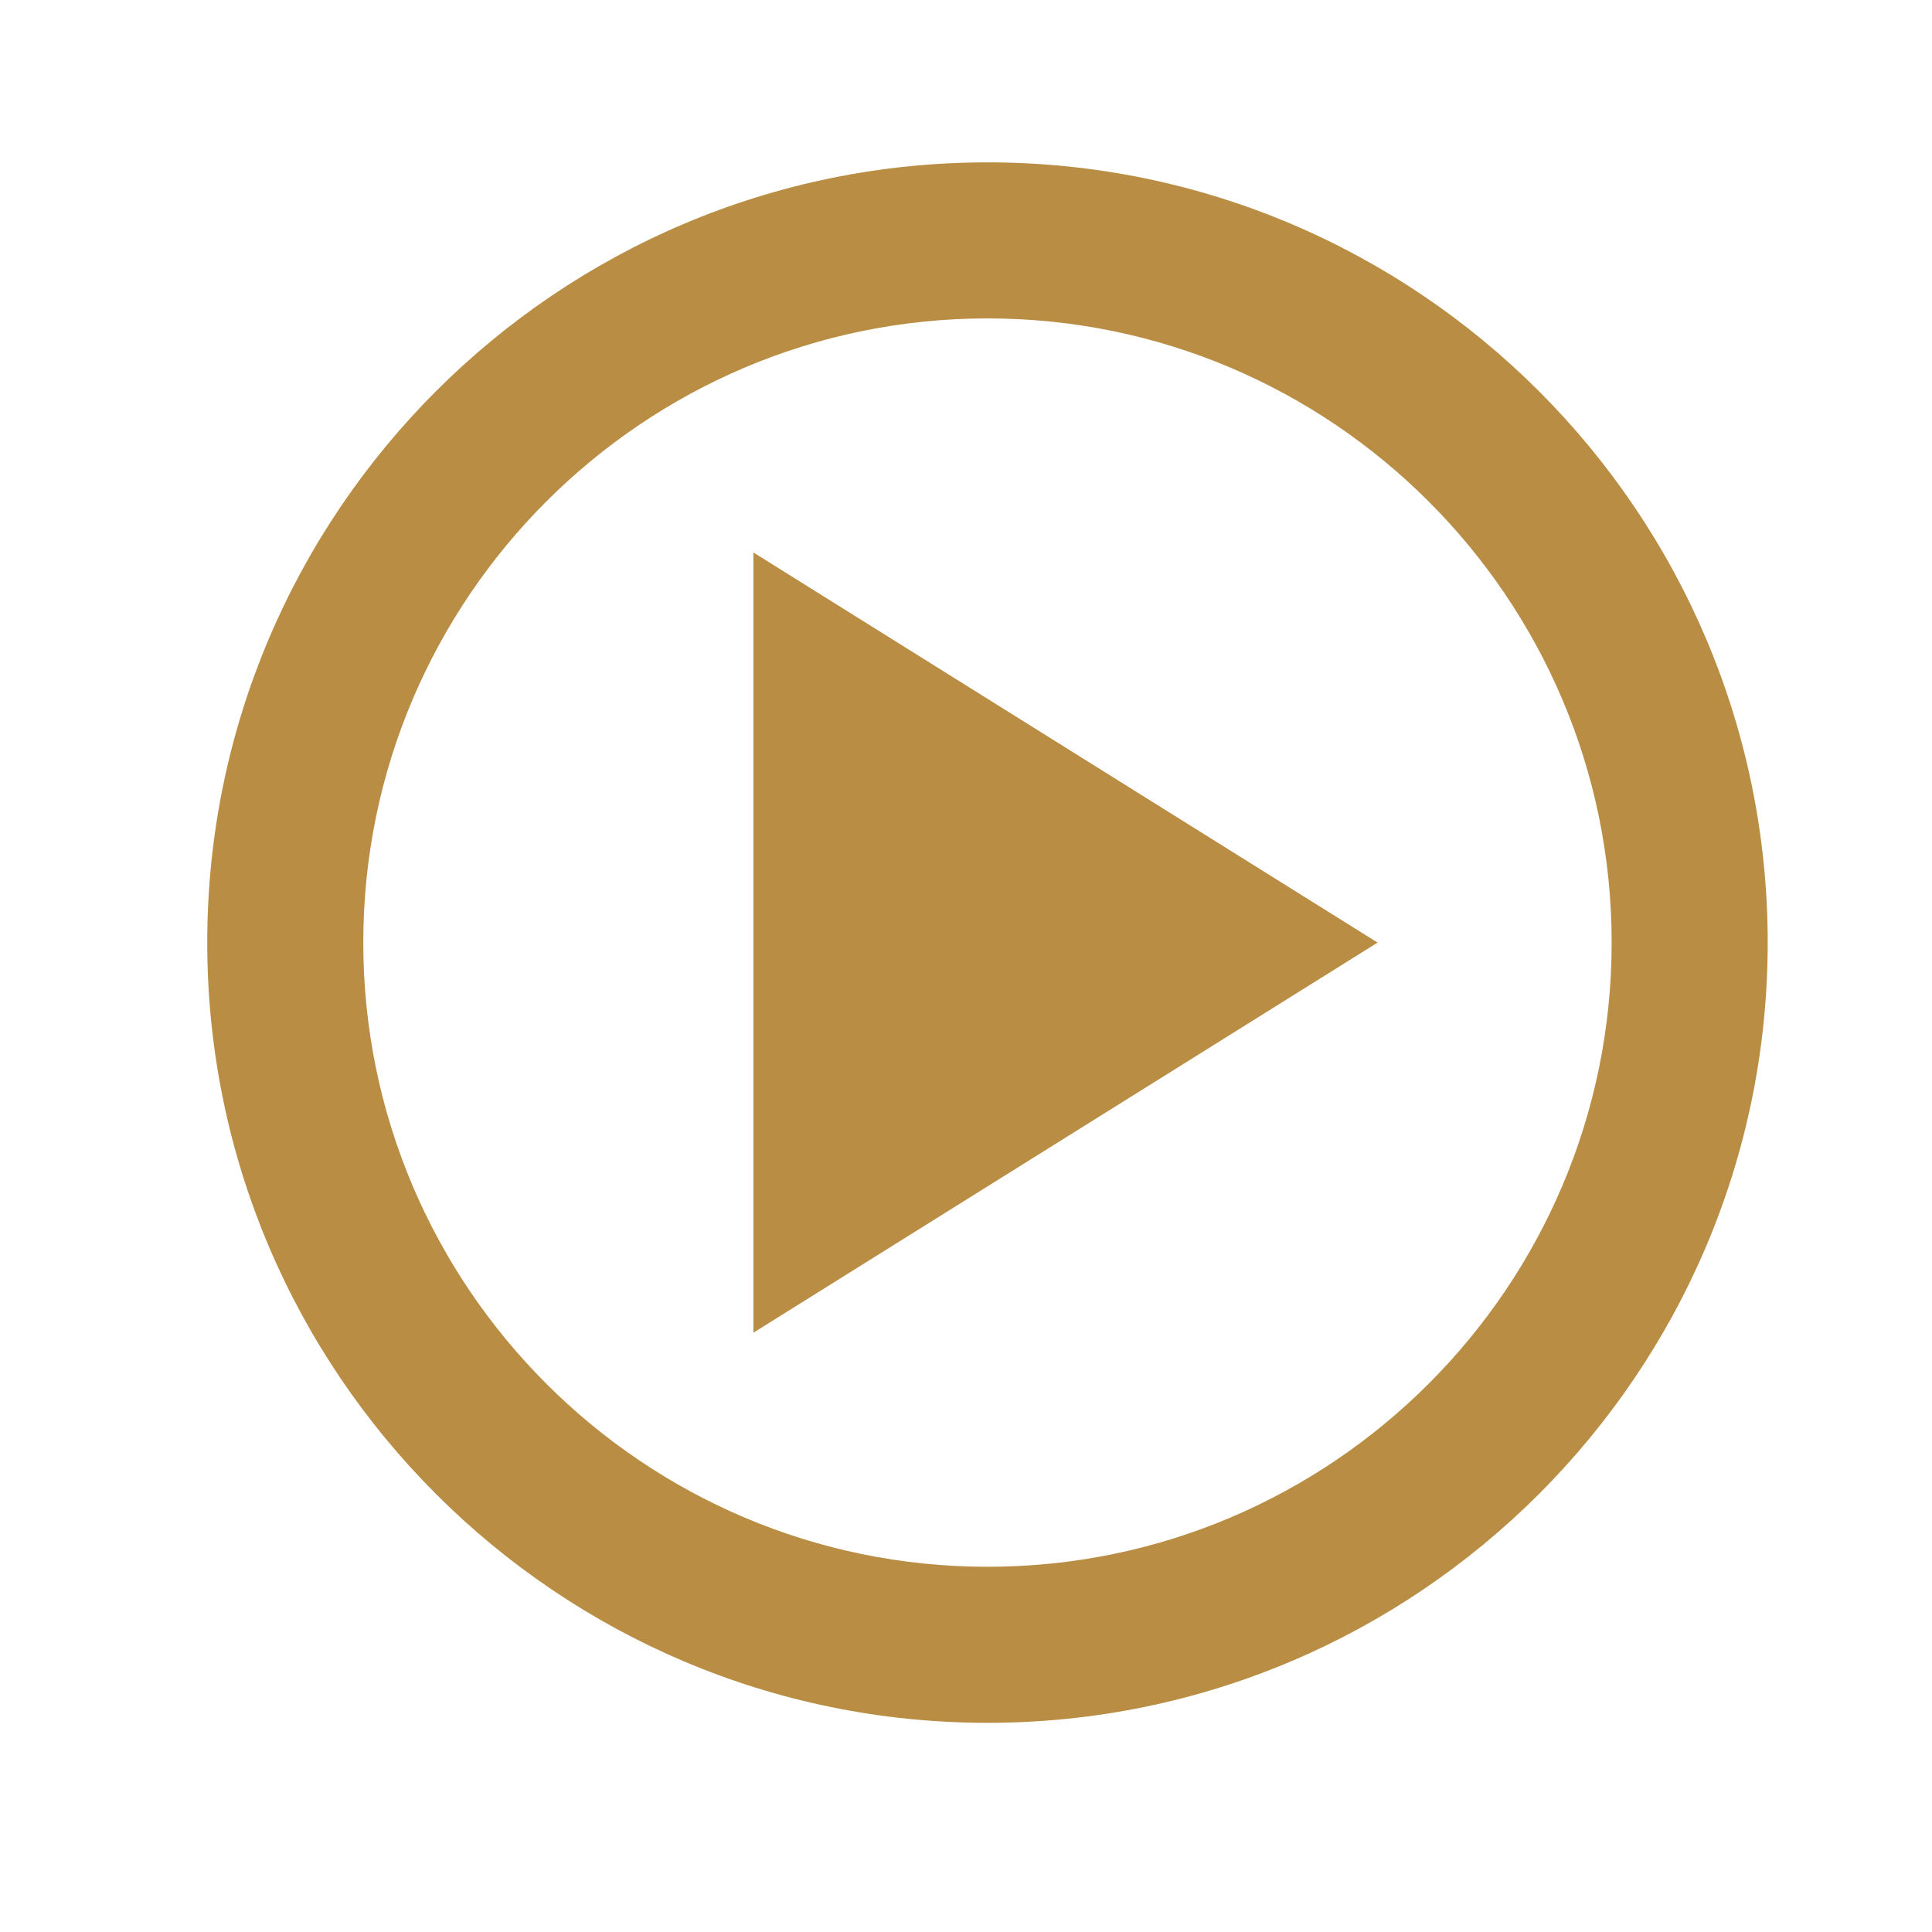 <svg width="26" height="26" viewBox="0 0 26 26" fill="none" xmlns="http://www.w3.org/2000/svg">
<path d="M13.289 2.185C7.499 2.185 2.789 6.896 2.789 12.685C2.789 18.475 7.499 23.185 13.289 23.185C19.079 23.185 23.789 18.475 23.789 12.685C23.789 6.896 19.079 2.185 13.289 2.185ZM13.289 21.085C8.658 21.085 4.889 17.317 4.889 12.685C4.889 8.054 8.658 4.285 13.289 4.285C17.921 4.285 21.689 8.054 21.689 12.685C21.689 17.317 17.921 21.085 13.289 21.085Z" fill="#B98E44"/>
<path d="M10.139 17.935L18.539 12.685L10.139 7.435V17.935Z" fill="#B98E44"/>
</svg>
